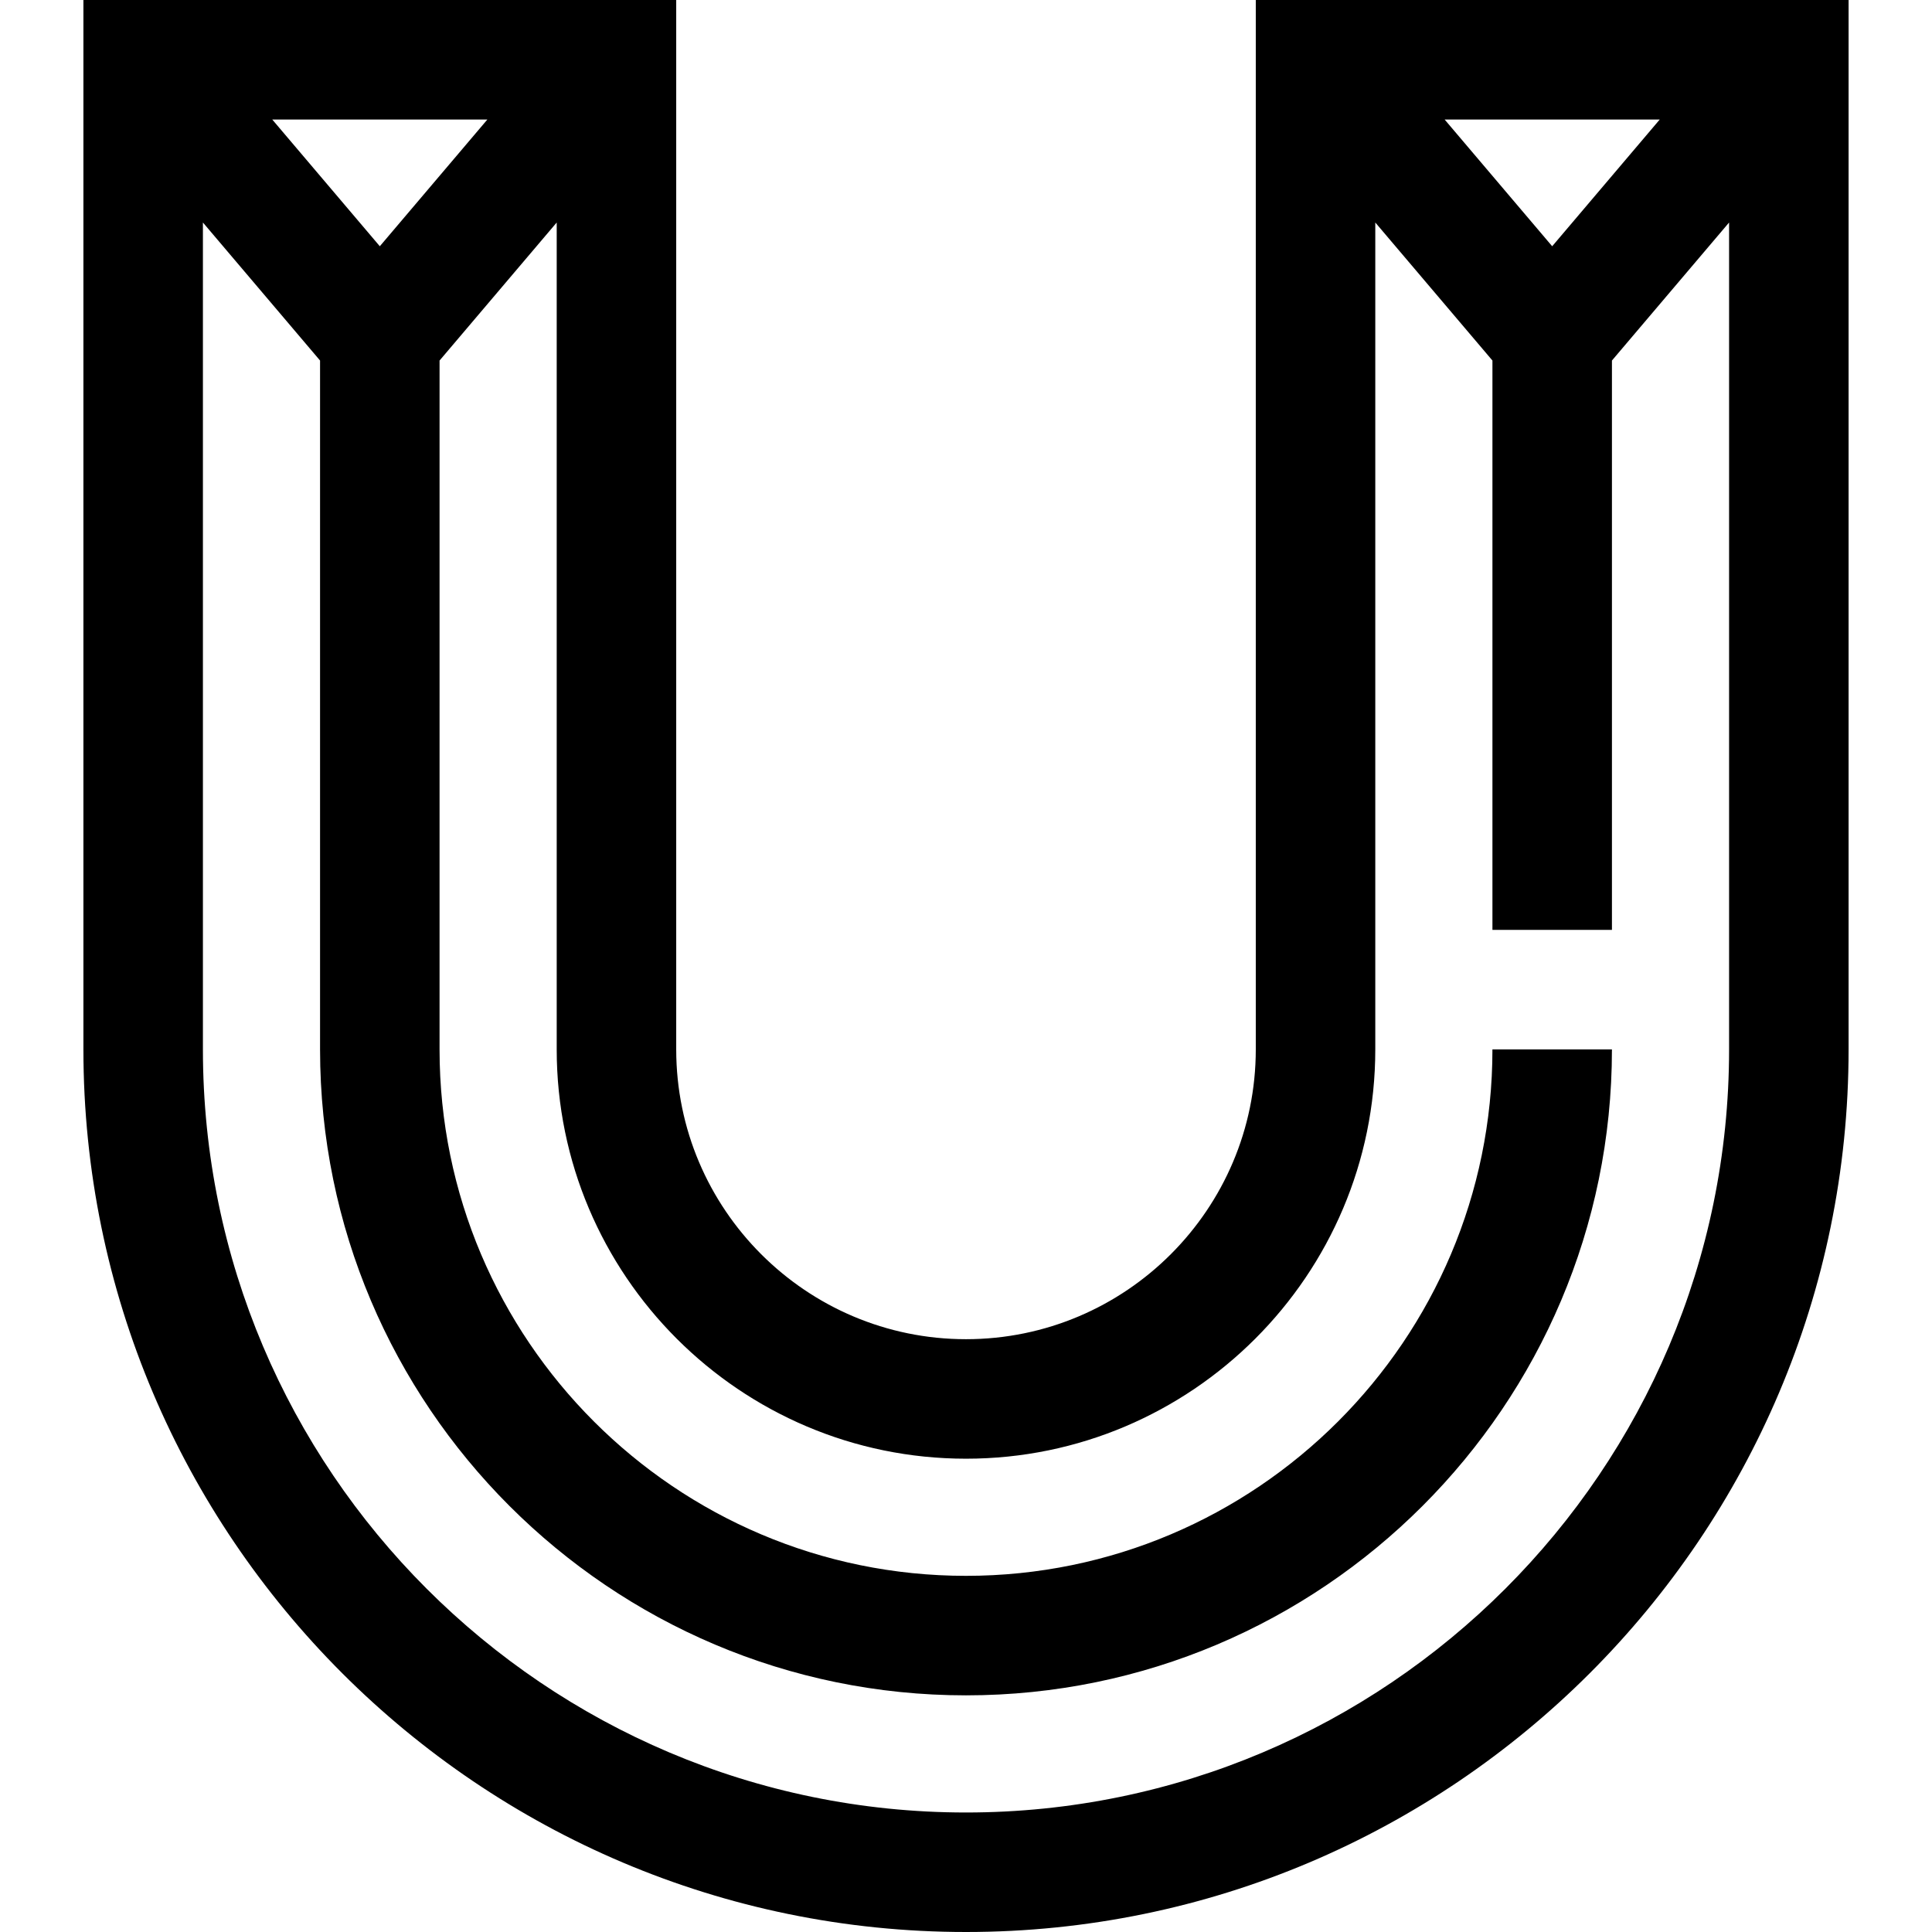 <?xml version="1.0" encoding="iso-8859-1"?>
<!-- Generator: Adobe Illustrator 19.0.0, SVG Export Plug-In . SVG Version: 6.00 Build 0)  -->
<svg version="1.1" id="Capa_1" xmlns="http://www.w3.org/2000/svg" xmlns:xlink="http://www.w3.org/1999/xlink" x="0px" y="0px"
	 viewBox="0 0 485 485" style="enable-background:new 0 0 485 485;" xml:space="preserve">
<g>
	<path d="M315.246,0v263.439c0,40.112-32.634,72.746-72.746,72.746s-72.746-32.634-72.746-72.746V0H20.939v263.439
		C20.939,385.608,120.331,485,242.5,485s221.561-99.392,221.561-221.561V0H315.246z M389.654,61.818L362.65,30h54.007
		L389.654,61.818z M95.346,61.818L68.343,30h54.007L95.346,61.818z M242.5,455c-105.627,0-191.561-85.934-191.561-191.561V55.857
		l29.407,34.65v172.932c0,89.412,72.742,162.153,162.154,162.153s162.154-72.741,162.154-162.153h-30
		c0,72.869-59.284,132.153-132.154,132.153s-132.154-59.284-132.154-132.153V90.507l29.408-34.651v207.583
		c0,56.654,46.092,102.746,102.746,102.746s102.746-46.092,102.746-102.746V55.856l29.408,34.651v142.932h30V90.507l29.407-34.65
		v207.583C434.061,369.066,348.127,455,242.5,455z"/>
</g>
<g>
</g>
<g>
</g>
<g>
</g>
<g>
</g>
<g>
</g>
<g>
</g>
<g>
</g>
<g>
</g>
<g>
</g>
<g>
</g>
<g>
</g>
<g>
</g>
<g>
</g>
<g>
</g>
<g>
</g>
</svg>
